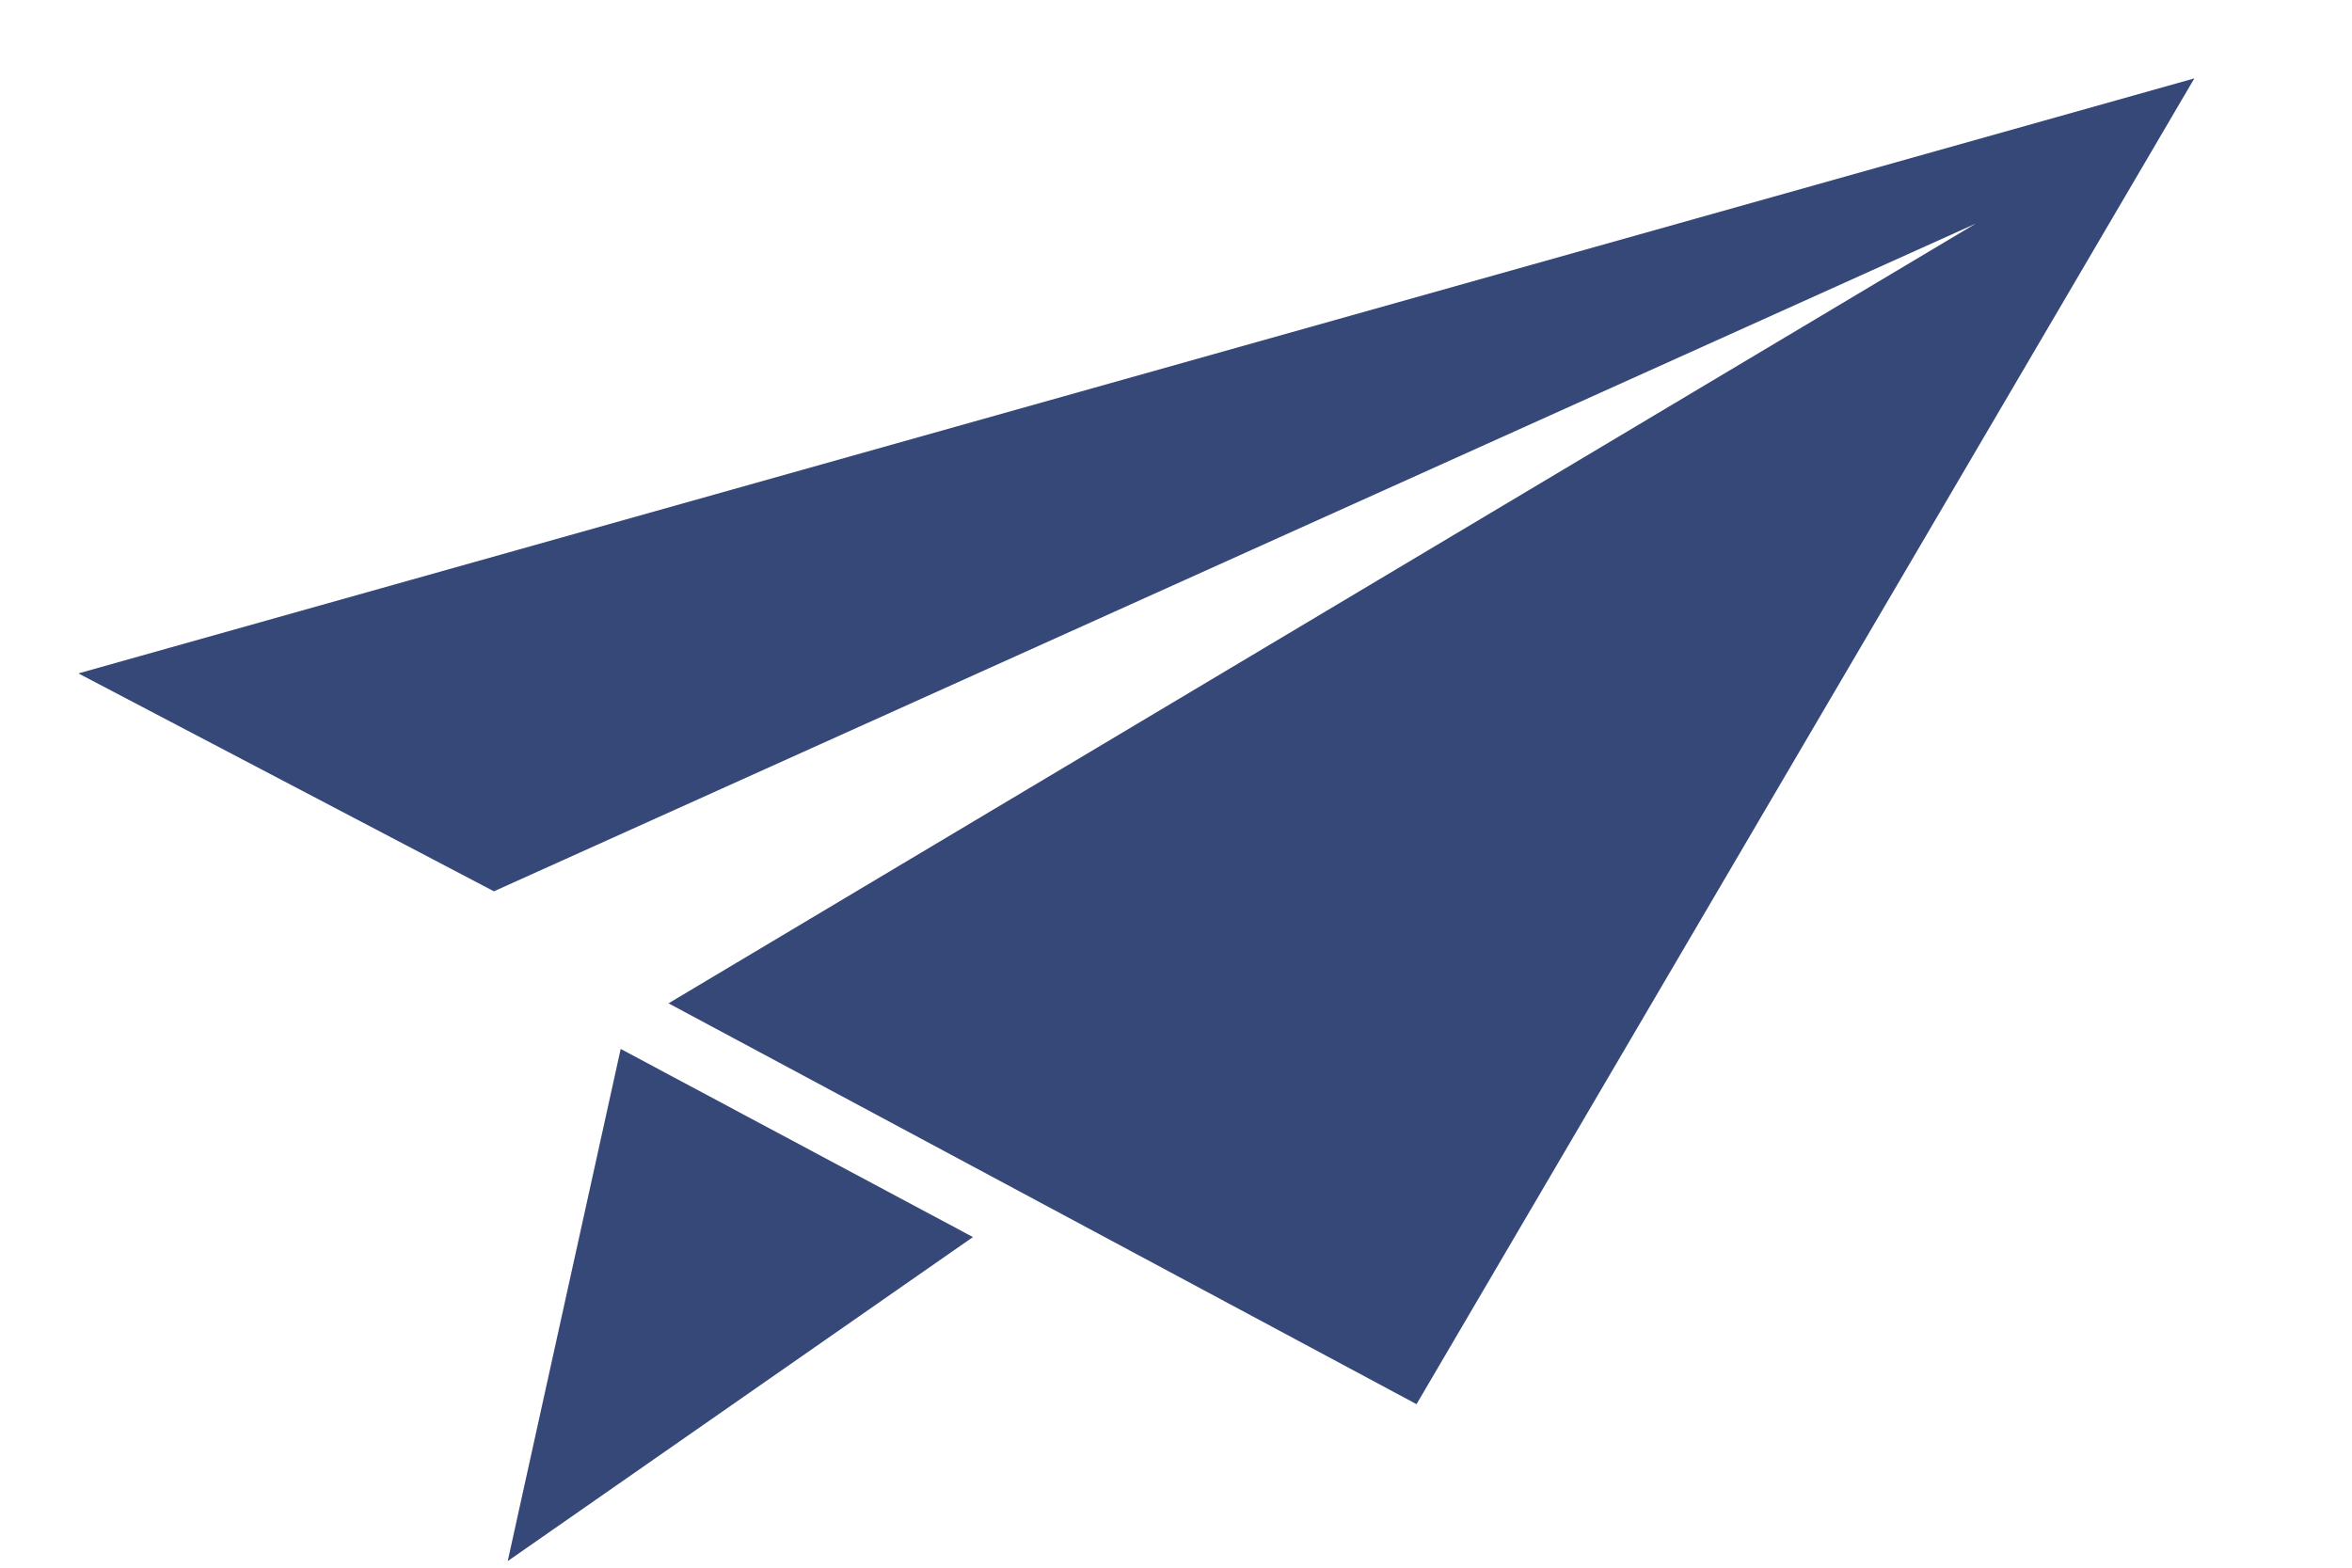 <svg xmlns="http://www.w3.org/2000/svg" width="30" height="20" viewBox="0 0 30 20"><g transform="translate(-14170 -674)"><rect width="30" height="20" transform="translate(14170 674)" fill="none"/><g transform="translate(14171 675)"><path d="M0,7.591,5.3,10.371,24.2,1.853,7.527,11.8l9.541,5.114L26.989,0Z" fill="#364878"/><path d="M64.919,153.3l5.934-4.134-4.493-2.4Z" transform="translate(-59.443 -134.384)" fill="#364878"/></g></g></svg>